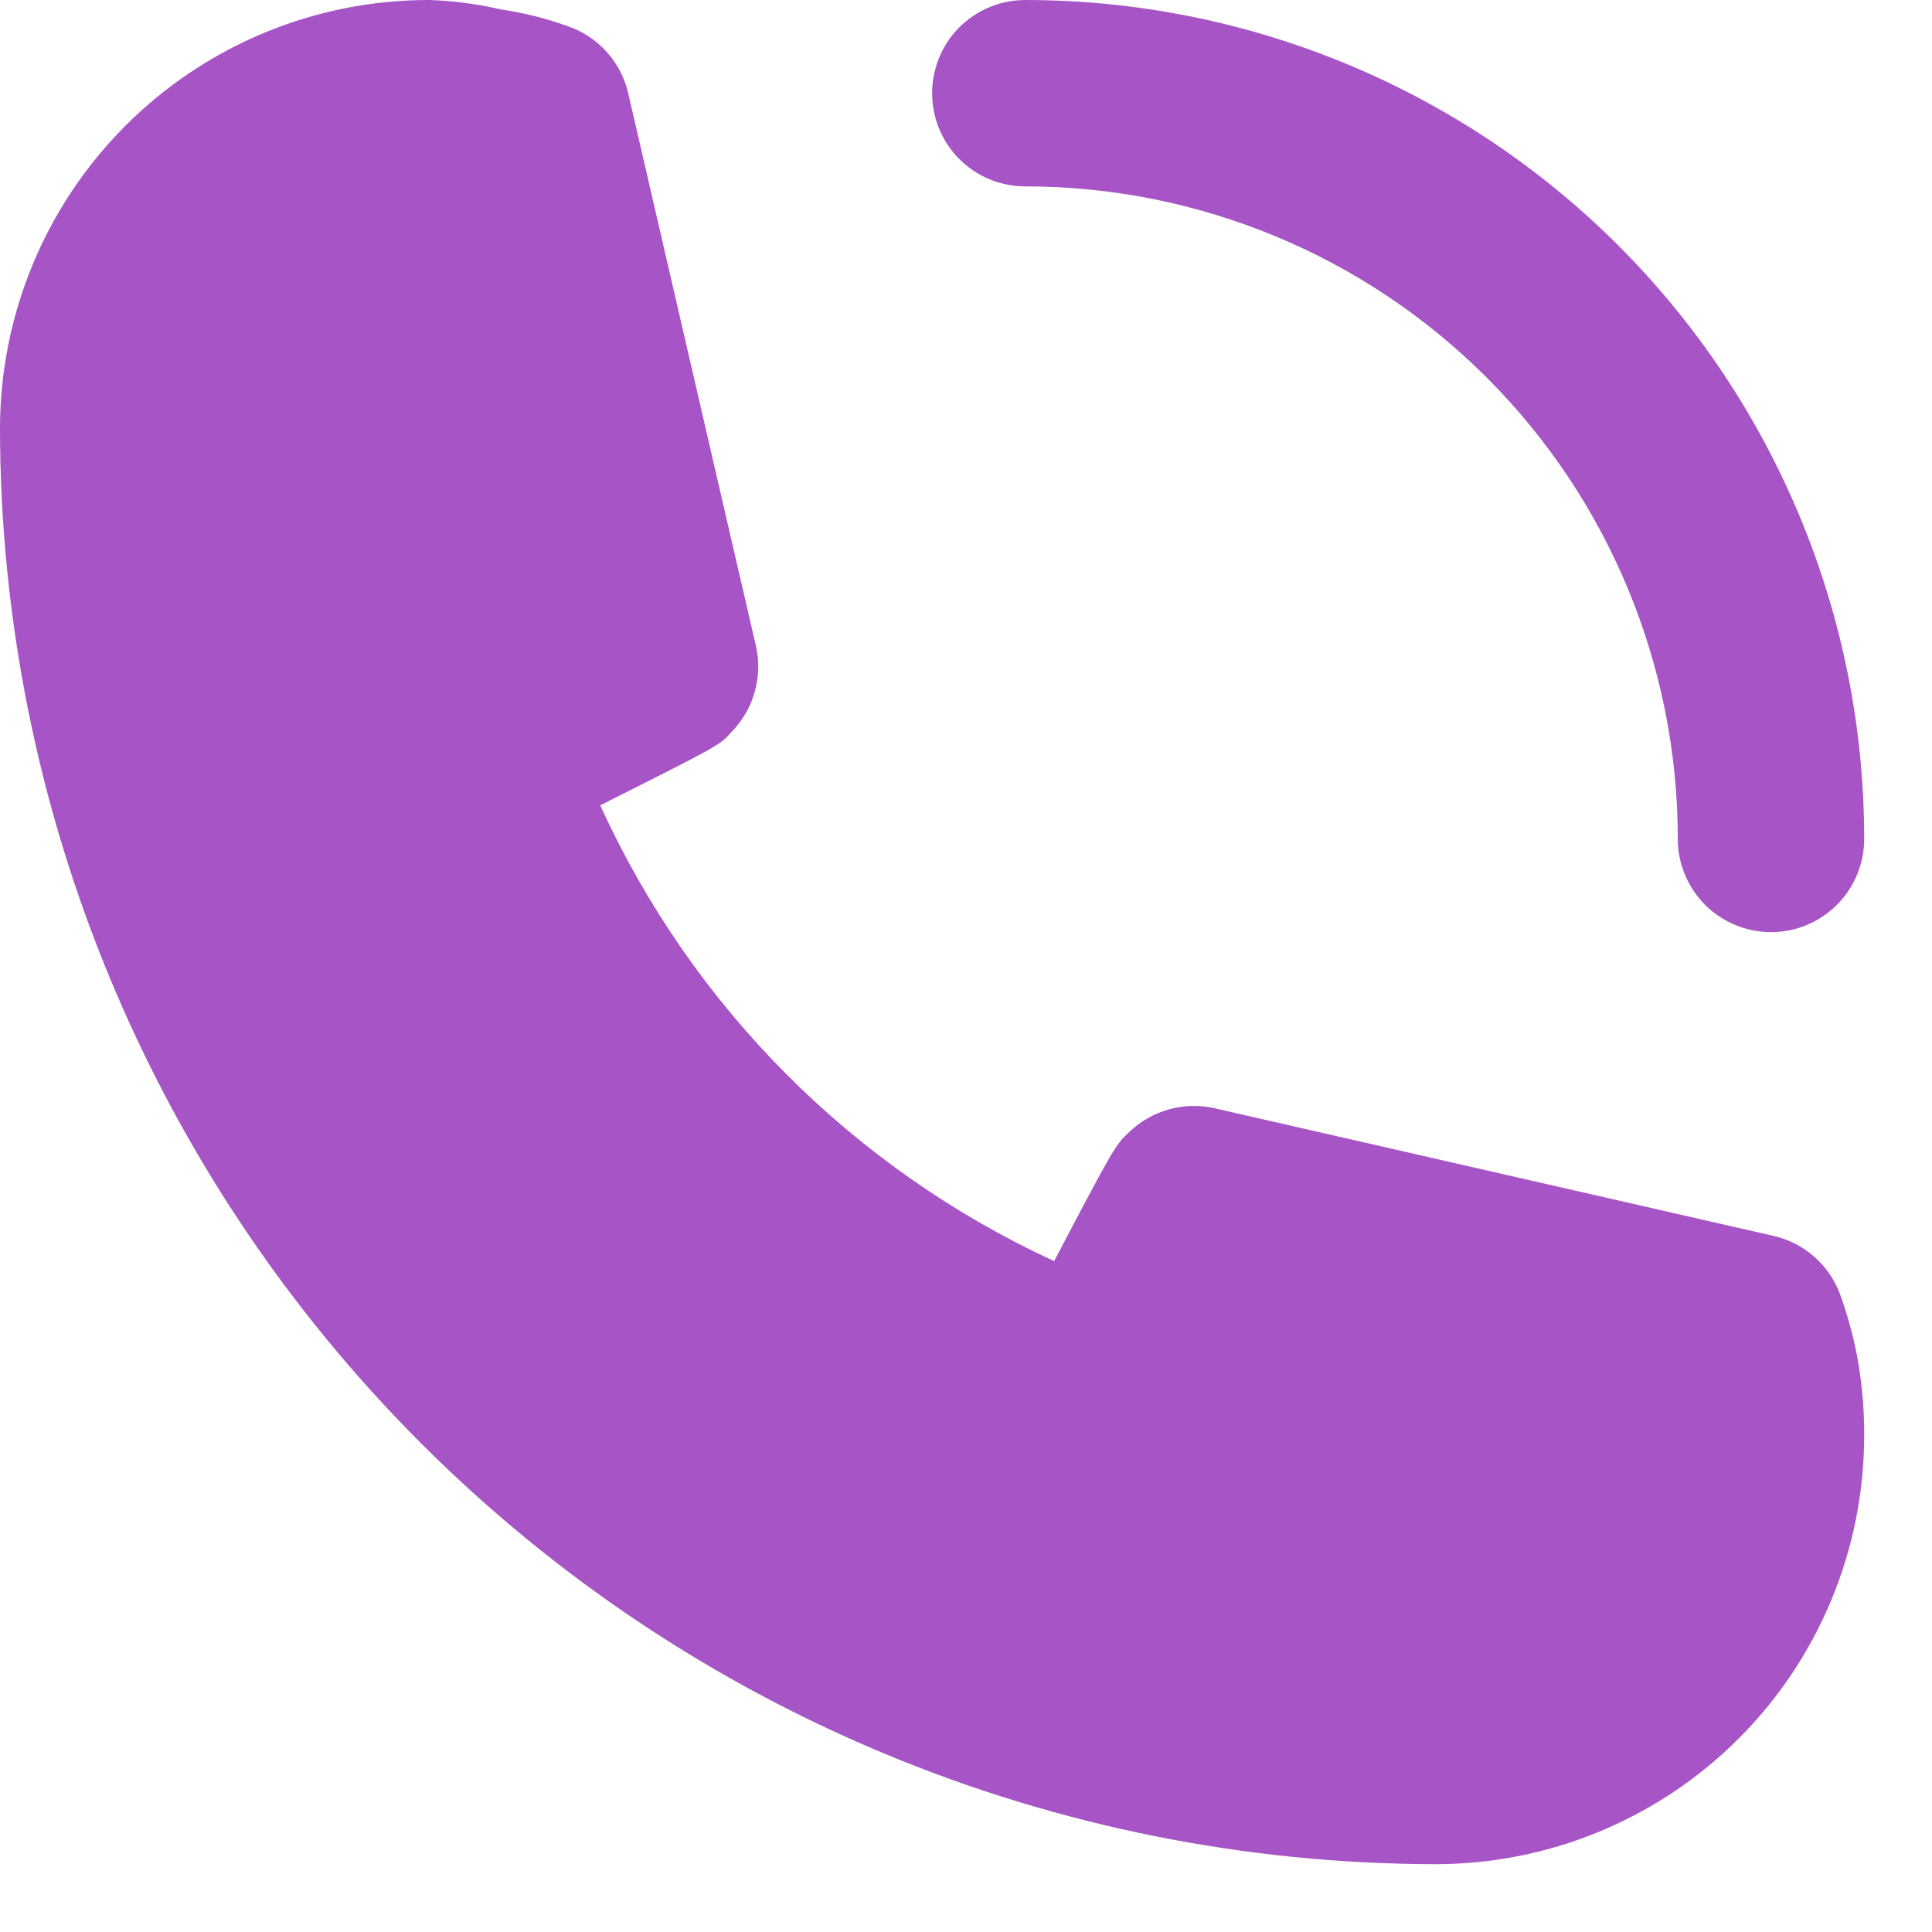 <svg width="19" height="19" viewBox="0 0 19 19" fill="none" xmlns="http://www.w3.org/2000/svg">
<path d="M10.083 1.833C11.785 1.833 13.417 2.509 14.621 3.713C15.824 4.916 16.5 6.548 16.5 8.25C16.5 8.493 16.597 8.726 16.768 8.898C16.94 9.07 17.174 9.167 17.417 9.167C17.66 9.167 17.893 9.07 18.065 8.898C18.237 8.726 18.333 8.493 18.333 8.25C18.333 6.062 17.464 3.964 15.917 2.416C14.37 0.869 12.271 0 10.083 0C9.84 0 9.607 0.097 9.435 0.268C9.263 0.44 9.167 0.674 9.167 0.917C9.167 1.16 9.263 1.393 9.435 1.565C9.607 1.737 9.84 1.833 10.083 1.833ZM18.104 12.751C18.054 12.604 17.967 12.472 17.851 12.367C17.736 12.263 17.596 12.19 17.444 12.155L11.944 10.899C11.795 10.865 11.639 10.869 11.492 10.911C11.345 10.953 11.21 11.03 11.101 11.137C10.973 11.257 10.963 11.266 10.367 12.402C8.39 11.492 6.806 9.901 5.903 7.92C7.067 7.333 7.077 7.333 7.196 7.196C7.303 7.086 7.381 6.952 7.422 6.804C7.464 6.657 7.468 6.502 7.434 6.353L6.178 0.917C6.143 0.765 6.07 0.625 5.966 0.51C5.862 0.394 5.73 0.307 5.582 0.257C5.368 0.18 5.147 0.125 4.923 0.092C4.691 0.038 4.454 0.007 4.217 0C3.098 0 2.026 0.444 1.235 1.235C0.444 2.026 0 3.098 0 4.217C0.005 7.959 1.494 11.547 4.14 14.193C6.786 16.84 10.374 18.328 14.117 18.333C14.67 18.333 15.219 18.224 15.73 18.012C16.242 17.8 16.707 17.49 17.098 17.098C17.49 16.707 17.8 16.242 18.012 15.73C18.224 15.219 18.333 14.67 18.333 14.117C18.334 13.883 18.315 13.65 18.278 13.42C18.24 13.192 18.181 12.968 18.104 12.751Z" fill="#A654C6"/>
</svg>
